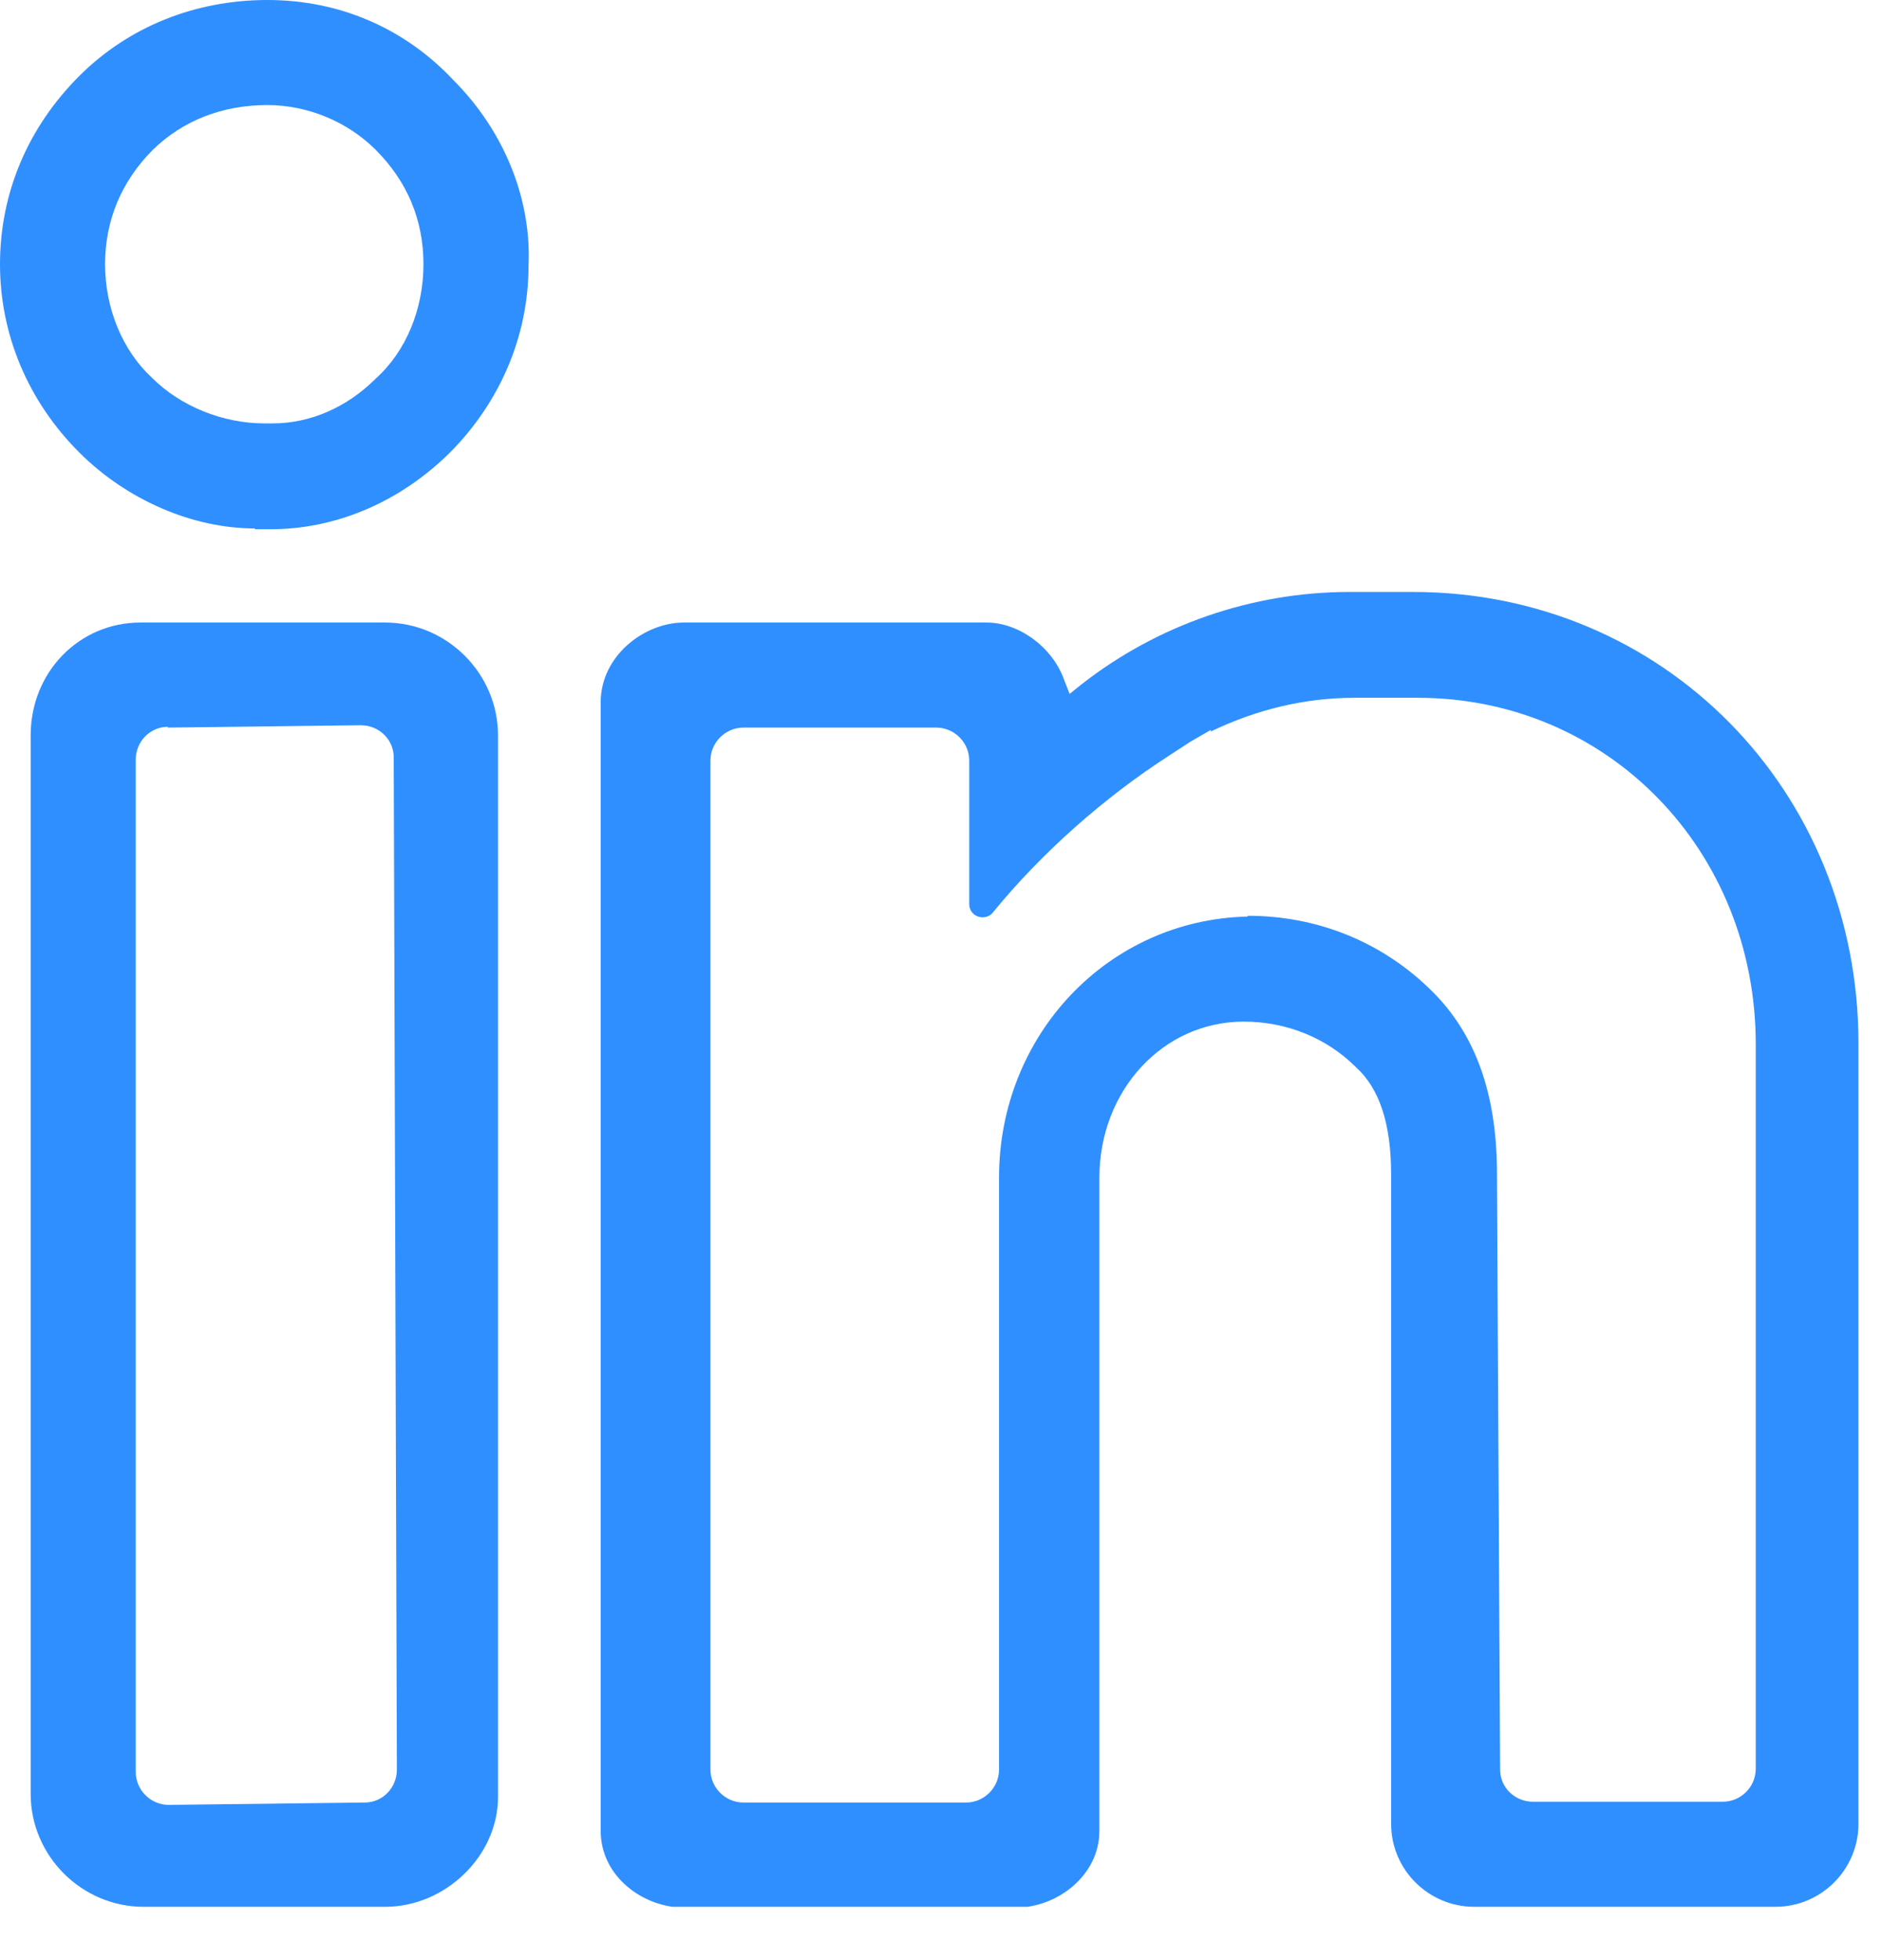 <svg width="24" height="25" viewBox="0 0 24 25" fill="none" xmlns="http://www.w3.org/2000/svg">
<g clip-path="url(#clip0_620_6907)">
<path d="M3.25 6.74C2.46 6.74 1.62 6.38 1.01 5.77C0.36 5.12 0 4.27 0 3.37C0 2.47 0.35 1.63 1.01 0.97C1.64 0.34 2.49 0 3.41 0C4.33 0 5.16 0.36 5.78 1.02C6.43 1.67 6.78 2.54 6.74 3.39C6.74 4.28 6.38 5.13 5.73 5.78C5.1 6.4 4.29 6.75 3.45 6.75H3.25V6.74ZM3.41 1.34C2.83 1.34 2.33 1.54 1.95 1.91C1.55 2.31 1.34 2.81 1.34 3.37C1.34 3.93 1.56 4.47 1.94 4.82C2.3 5.18 2.84 5.4 3.37 5.4H3.48C3.95 5.4 4.42 5.2 4.79 4.83C5.18 4.48 5.4 3.94 5.4 3.37C5.4 2.8 5.19 2.31 4.79 1.91C4.43 1.55 3.92 1.34 3.41 1.34Z" fill="#308FFF"/>
<path d="M1.831 24.32C1.041 24.32 0.391 23.67 0.391 22.88V9.38C0.391 8.57 1.011 7.94 1.791 7.94H4.911C5.701 7.94 6.351 8.59 6.351 9.38V22.92C6.351 23.67 5.681 24.32 4.911 24.32H1.831ZM2.141 9.27C1.911 9.27 1.731 9.46 1.731 9.69V22.6C1.731 22.83 1.921 23.02 2.151 23.02L4.651 22.99C4.881 22.99 5.061 22.8 5.061 22.57L5.021 9.66C5.021 9.43 4.831 9.25 4.601 9.25L2.141 9.28V9.27Z" fill="#308FFF"/>
<path d="M18.8 24.32C18.22 24.32 17.74 23.85 17.74 23.26V14.98C17.74 14.33 17.59 13.88 17.29 13.61C16.92 13.24 16.41 13.03 15.86 13.03C14.83 13.03 14.02 13.91 14.02 15.02V23.35C14.02 23.93 13.47 24.33 12.96 24.33H8.72C8.21 24.33 7.66 23.94 7.66 23.35V8.96C7.66 8.36 8.22 7.94 8.72 7.94H12.58C12.99 7.94 13.42 8.25 13.57 8.67L13.64 8.85L13.79 8.73C14.76 7.97 15.97 7.55 17.21 7.55H18.02C21.21 7.55 23.7 10.08 23.7 13.31V23.26C23.7 23.84 23.23 24.32 22.64 24.32H18.78H18.8ZM15.91 11.68C16.81 11.68 17.64 12.02 18.27 12.65C18.82 13.2 19.09 13.96 19.09 14.97L19.13 22.57C19.13 22.8 19.32 22.98 19.55 22.98H21.97C22.2 22.98 22.39 22.79 22.39 22.56V13.32C22.39 10.84 20.5 8.9 18.08 8.9H17.27C16.64 8.9 16.02 9.05 15.44 9.33V9.31L15.18 9.46L14.92 9.63C14.08 10.17 13.28 10.88 12.66 11.64C12.62 11.69 12.56 11.7 12.53 11.7C12.45 11.7 12.36 11.64 12.36 11.53V9.7C12.36 9.47 12.17 9.28 11.94 9.28H9.48C9.25 9.28 9.06 9.47 9.06 9.7V22.57C9.06 22.8 9.25 22.99 9.48 22.99H12.32C12.55 22.99 12.74 22.8 12.74 22.57V15.02C12.74 13.2 14.13 11.73 15.91 11.69V11.68Z" fill="#308FFF"/>
</g>
<defs>
<clipPath id="clip0_620_6907">
<rect width="23.71" height="24.32" fill="white"/>
</clipPath>
</defs>
</svg>
